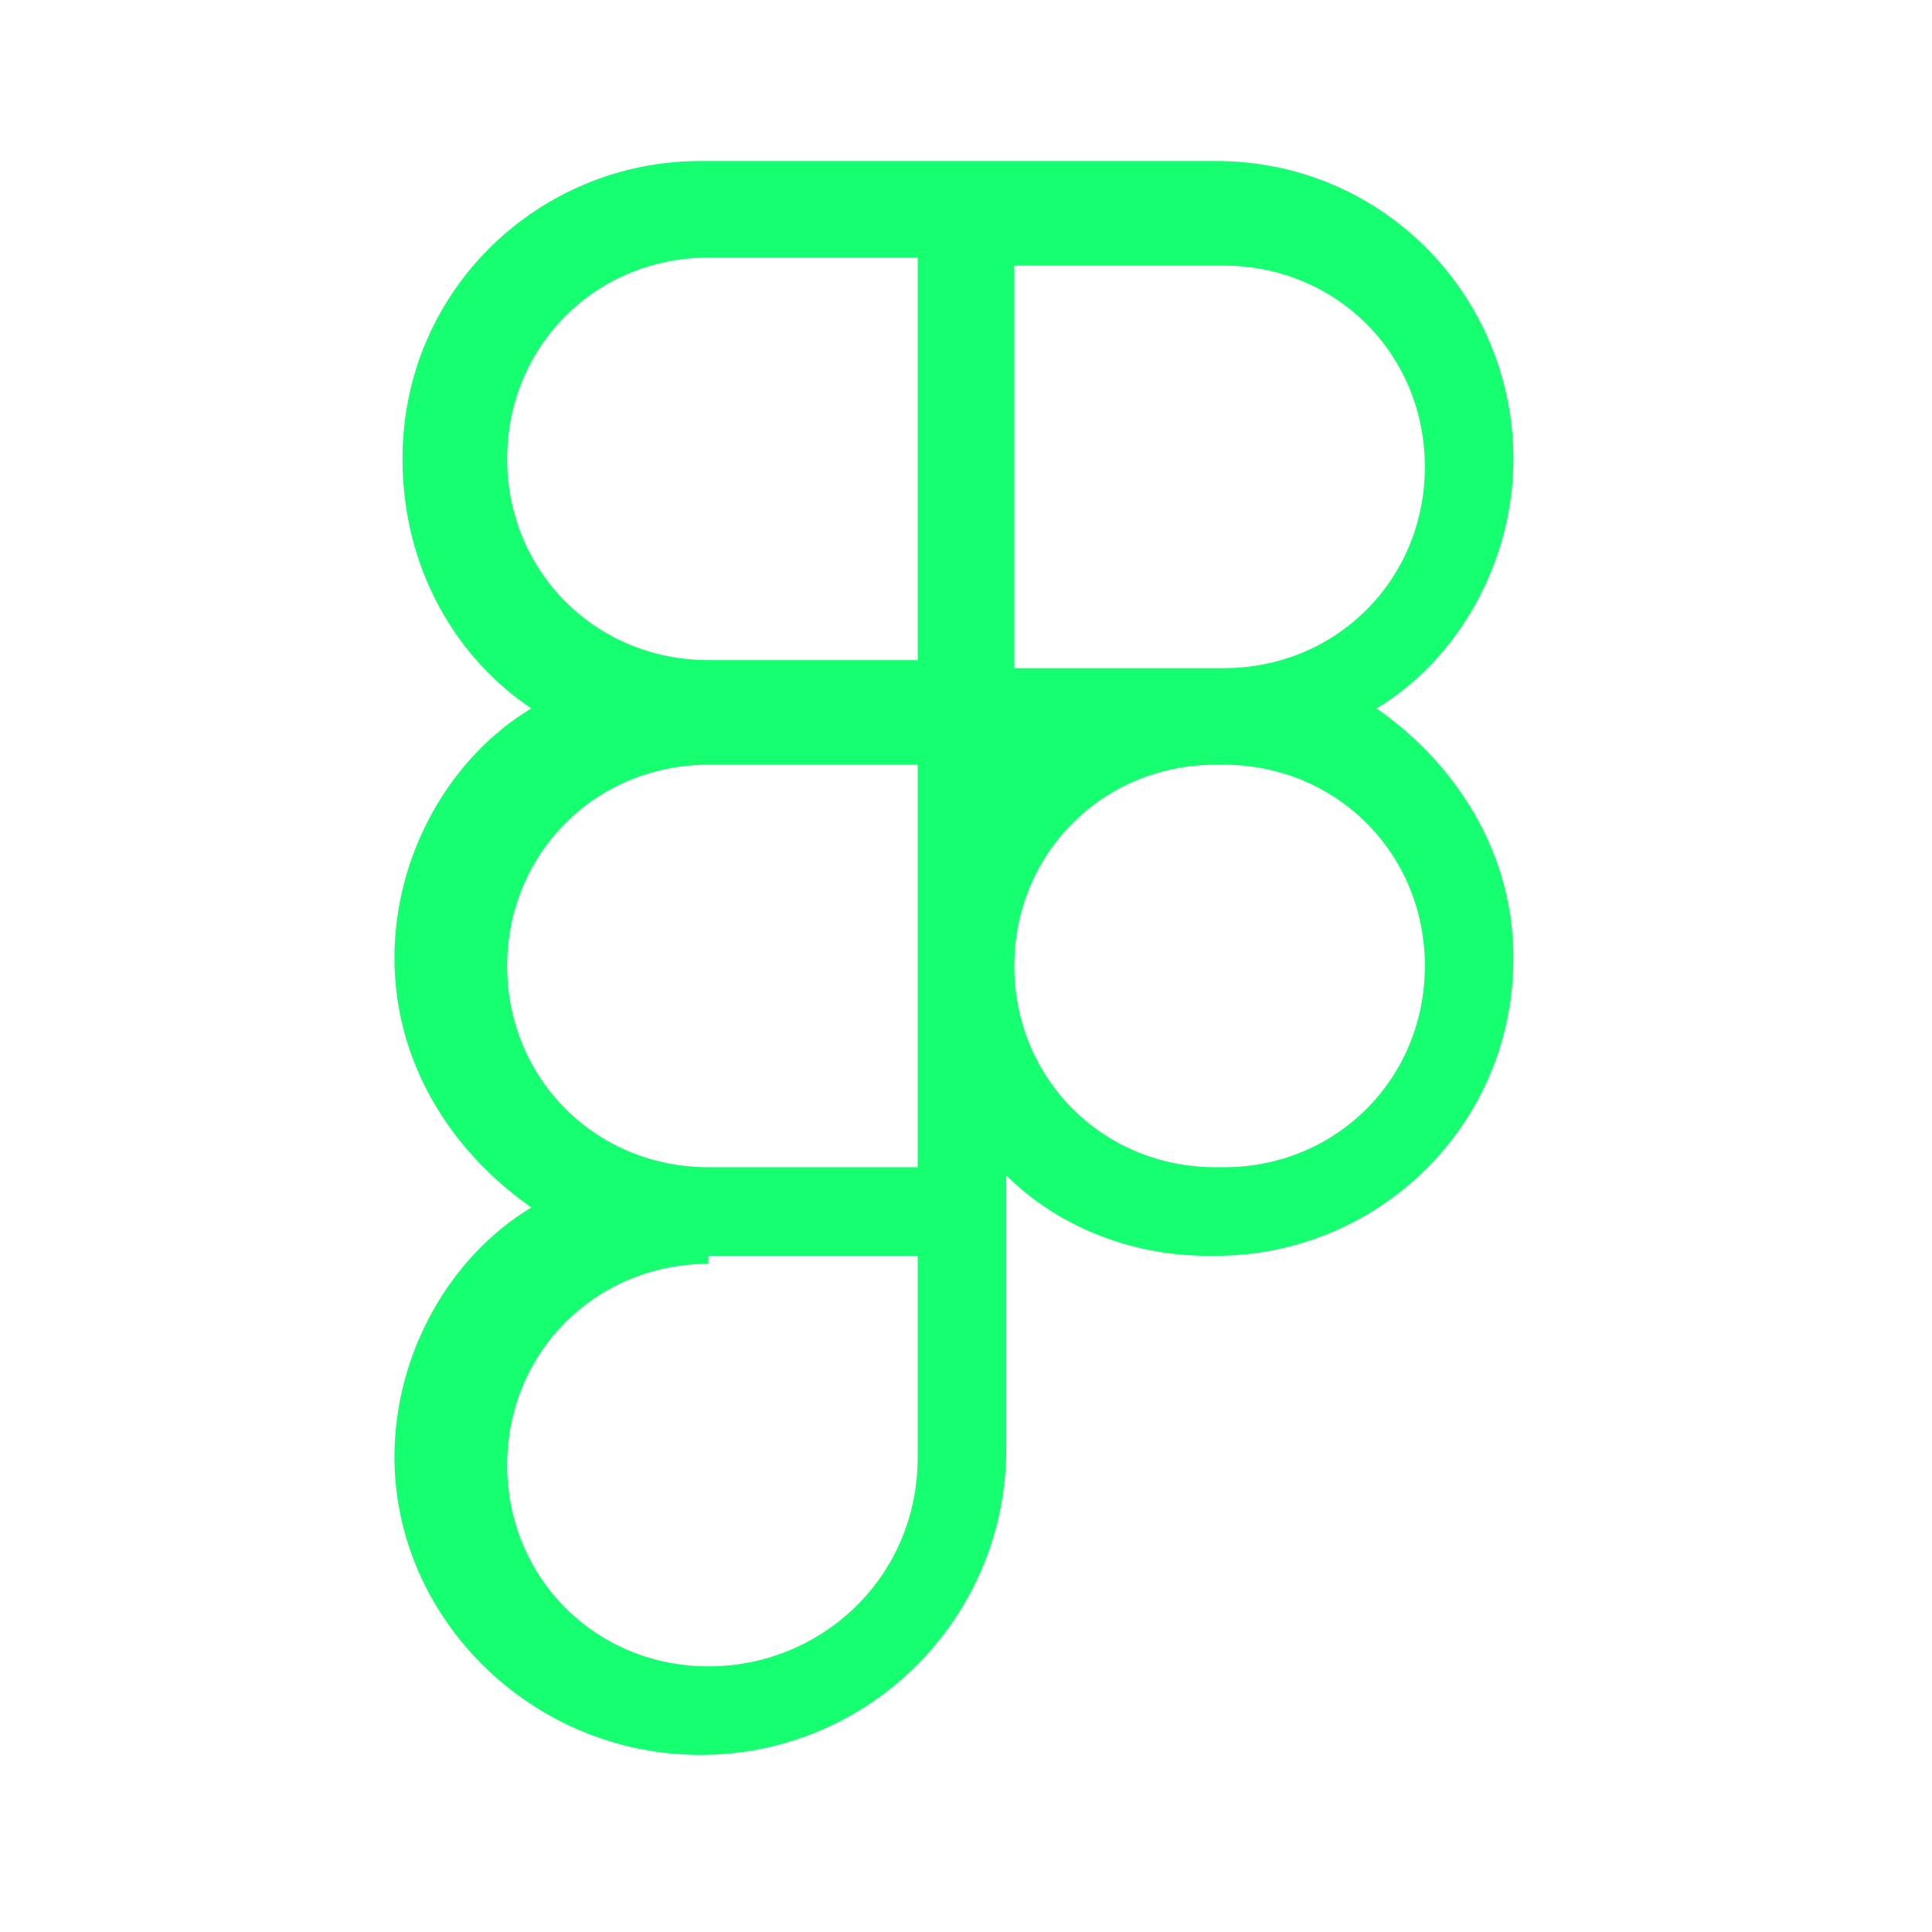 <?xml version="1.0" encoding="utf-8"?>
<!-- Generator: Adobe Illustrator 18.1.1, SVG Export Plug-In . SVG Version: 6.00 Build 0)  -->
<svg version="1.1" id="Layer_1" xmlns="http://www.w3.org/2000/svg" xmlns:xlink="http://www.w3.org/1999/xlink" x="0px" y="0px"
	 viewBox="528 948 24 24" enable-background="new 528 948 24 24" xml:space="preserve">
<path fill="#16FF70" d="M533,953.7c0-2.1,1.7-3.7,3.7-3.7h6.4c2.1,0,3.7,1.7,3.7,3.7c0,1.3-0.7,2.5-1.7,3.1c1,0.7,1.7,1.8,1.7,3.1
	c0,2.1-1.7,3.7-3.7,3.7h-0.1c-1,0-1.9-0.4-2.5-1v3.4c0,2.1-1.7,3.8-3.8,3.8c-2.1,0-3.8-1.7-3.8-3.7c0-1.3,0.7-2.5,1.7-3.1
	c-1-0.7-1.7-1.8-1.7-3.1s0.7-2.5,1.7-3.1C533.7,956.2,533,955.1,533,953.7z M539.4,957.5h-2.6c-1.4,0-2.5,1.1-2.5,2.5
	c0,1.4,1.1,2.5,2.5,2.5c0,0,0,0,0,0h2.6V957.5z M540.6,960c0,1.4,1.1,2.5,2.5,2.5h0.1c1.4,0,2.5-1.1,2.5-2.5s-1.1-2.5-2.5-2.5h-0.1
	C541.7,957.5,540.6,958.6,540.6,960z M536.8,963.7C536.8,963.7,536.8,963.7,536.8,963.7c-1.4,0-2.5,1.1-2.5,2.5
	c0,1.4,1.1,2.5,2.5,2.5c1.4,0,2.6-1.1,2.6-2.6v-2.5H536.8z M536.8,951.2c-1.4,0-2.5,1.1-2.5,2.5s1.1,2.5,2.5,2.5h2.6v-5H536.8z
	 M540.6,956.3h2.6c1.4,0,2.5-1.1,2.5-2.5s-1.1-2.5-2.5-2.5h-2.6V956.3z"/>
</svg>
